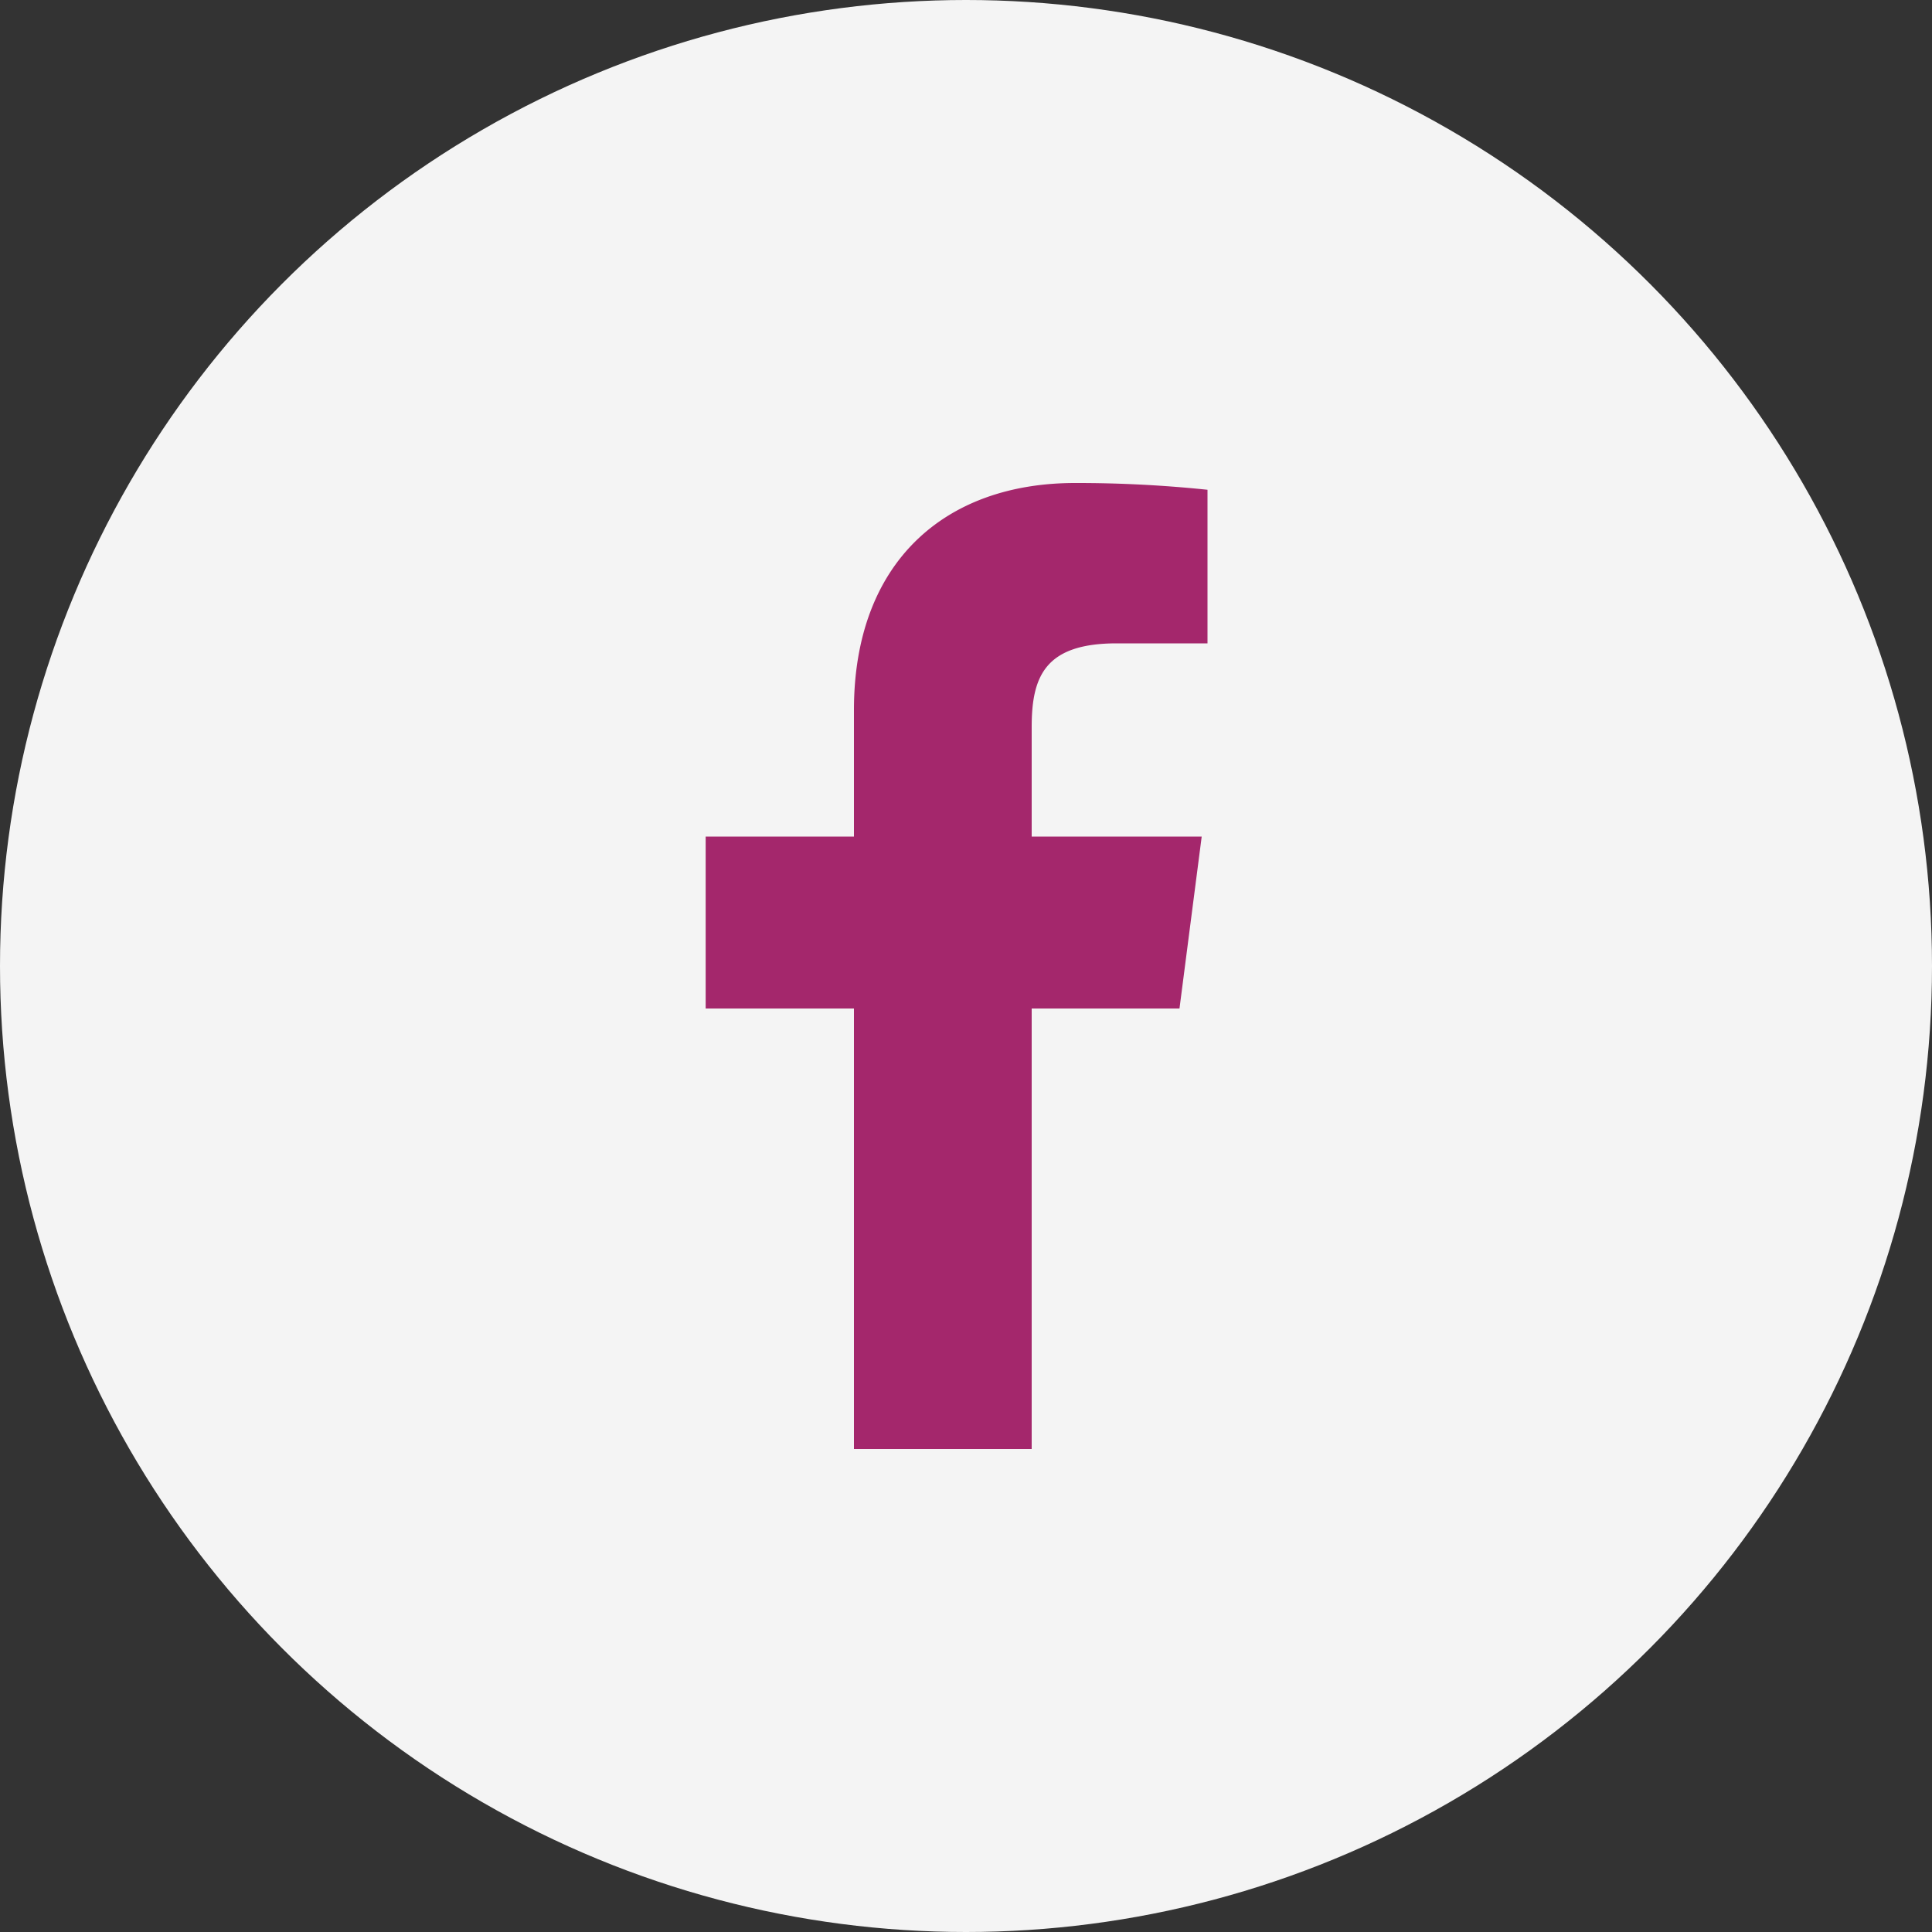 <svg width="40" height="40" fill="none" xmlns="http://www.w3.org/2000/svg"><rect width="100%" height="100%" fill="#333333" stroke="none"/><circle cx="20" cy="20" r="20" fill="#F4F4F4"/><path d="M23.12 13.32H25v-3.18a26.135 26.135 0 0 0-2.74-.14c-2.72 0-4.58 1.66-4.58 4.7v2.62h-3.07v3.56h3.07V30h3.68v-9.12h3.06l.46-3.56h-3.52v-2.27c0-1.05.28-1.73 1.76-1.73Z" fill="#A4276C"/></svg>